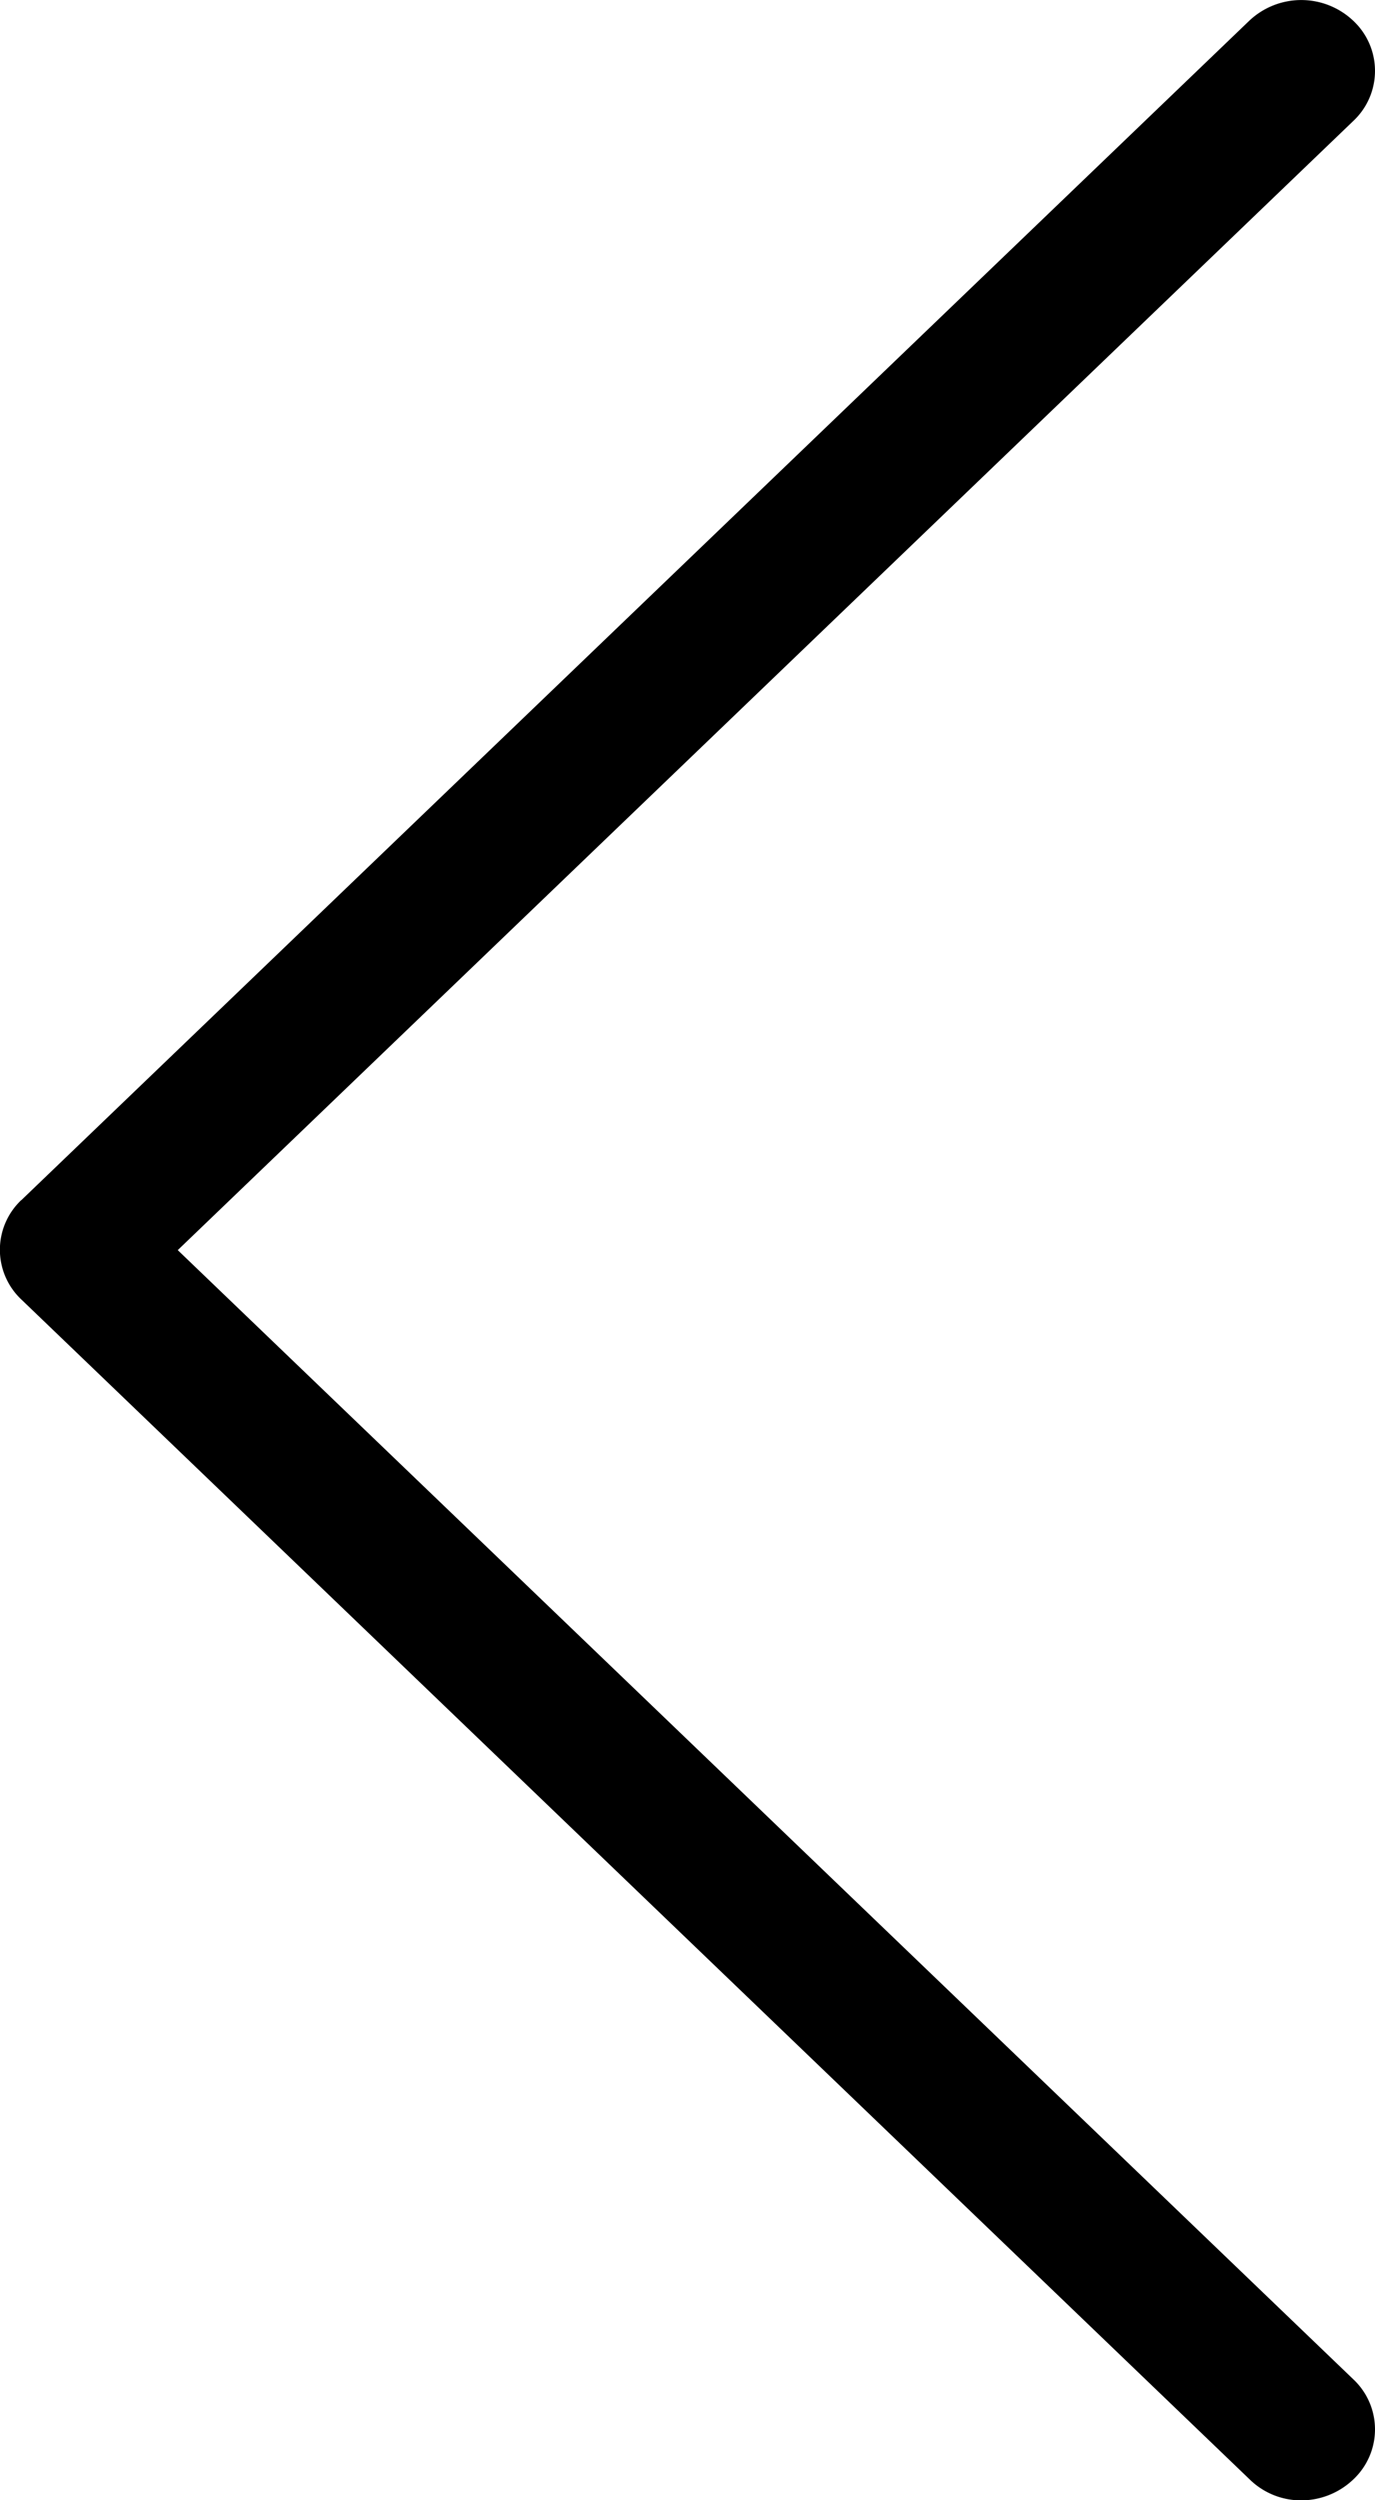 <svg xmlns="http://www.w3.org/2000/svg" width="11" height="20" viewBox="0 0 11 20">
    <path fill="#000" fill-rule="evenodd" d="M.17 9.601L9.993.167a.605.605 0 0 1 .834 0 .549.549 0 0 1 0 .8L1.422 10l9.405 9.033a.549.549 0 0 1 0 .8.605.605 0 0 1-.415.168.587.587 0 0 1-.415-.168L.174 10.398A.547.547 0 0 1 .17 9.6z"/>
</svg>
